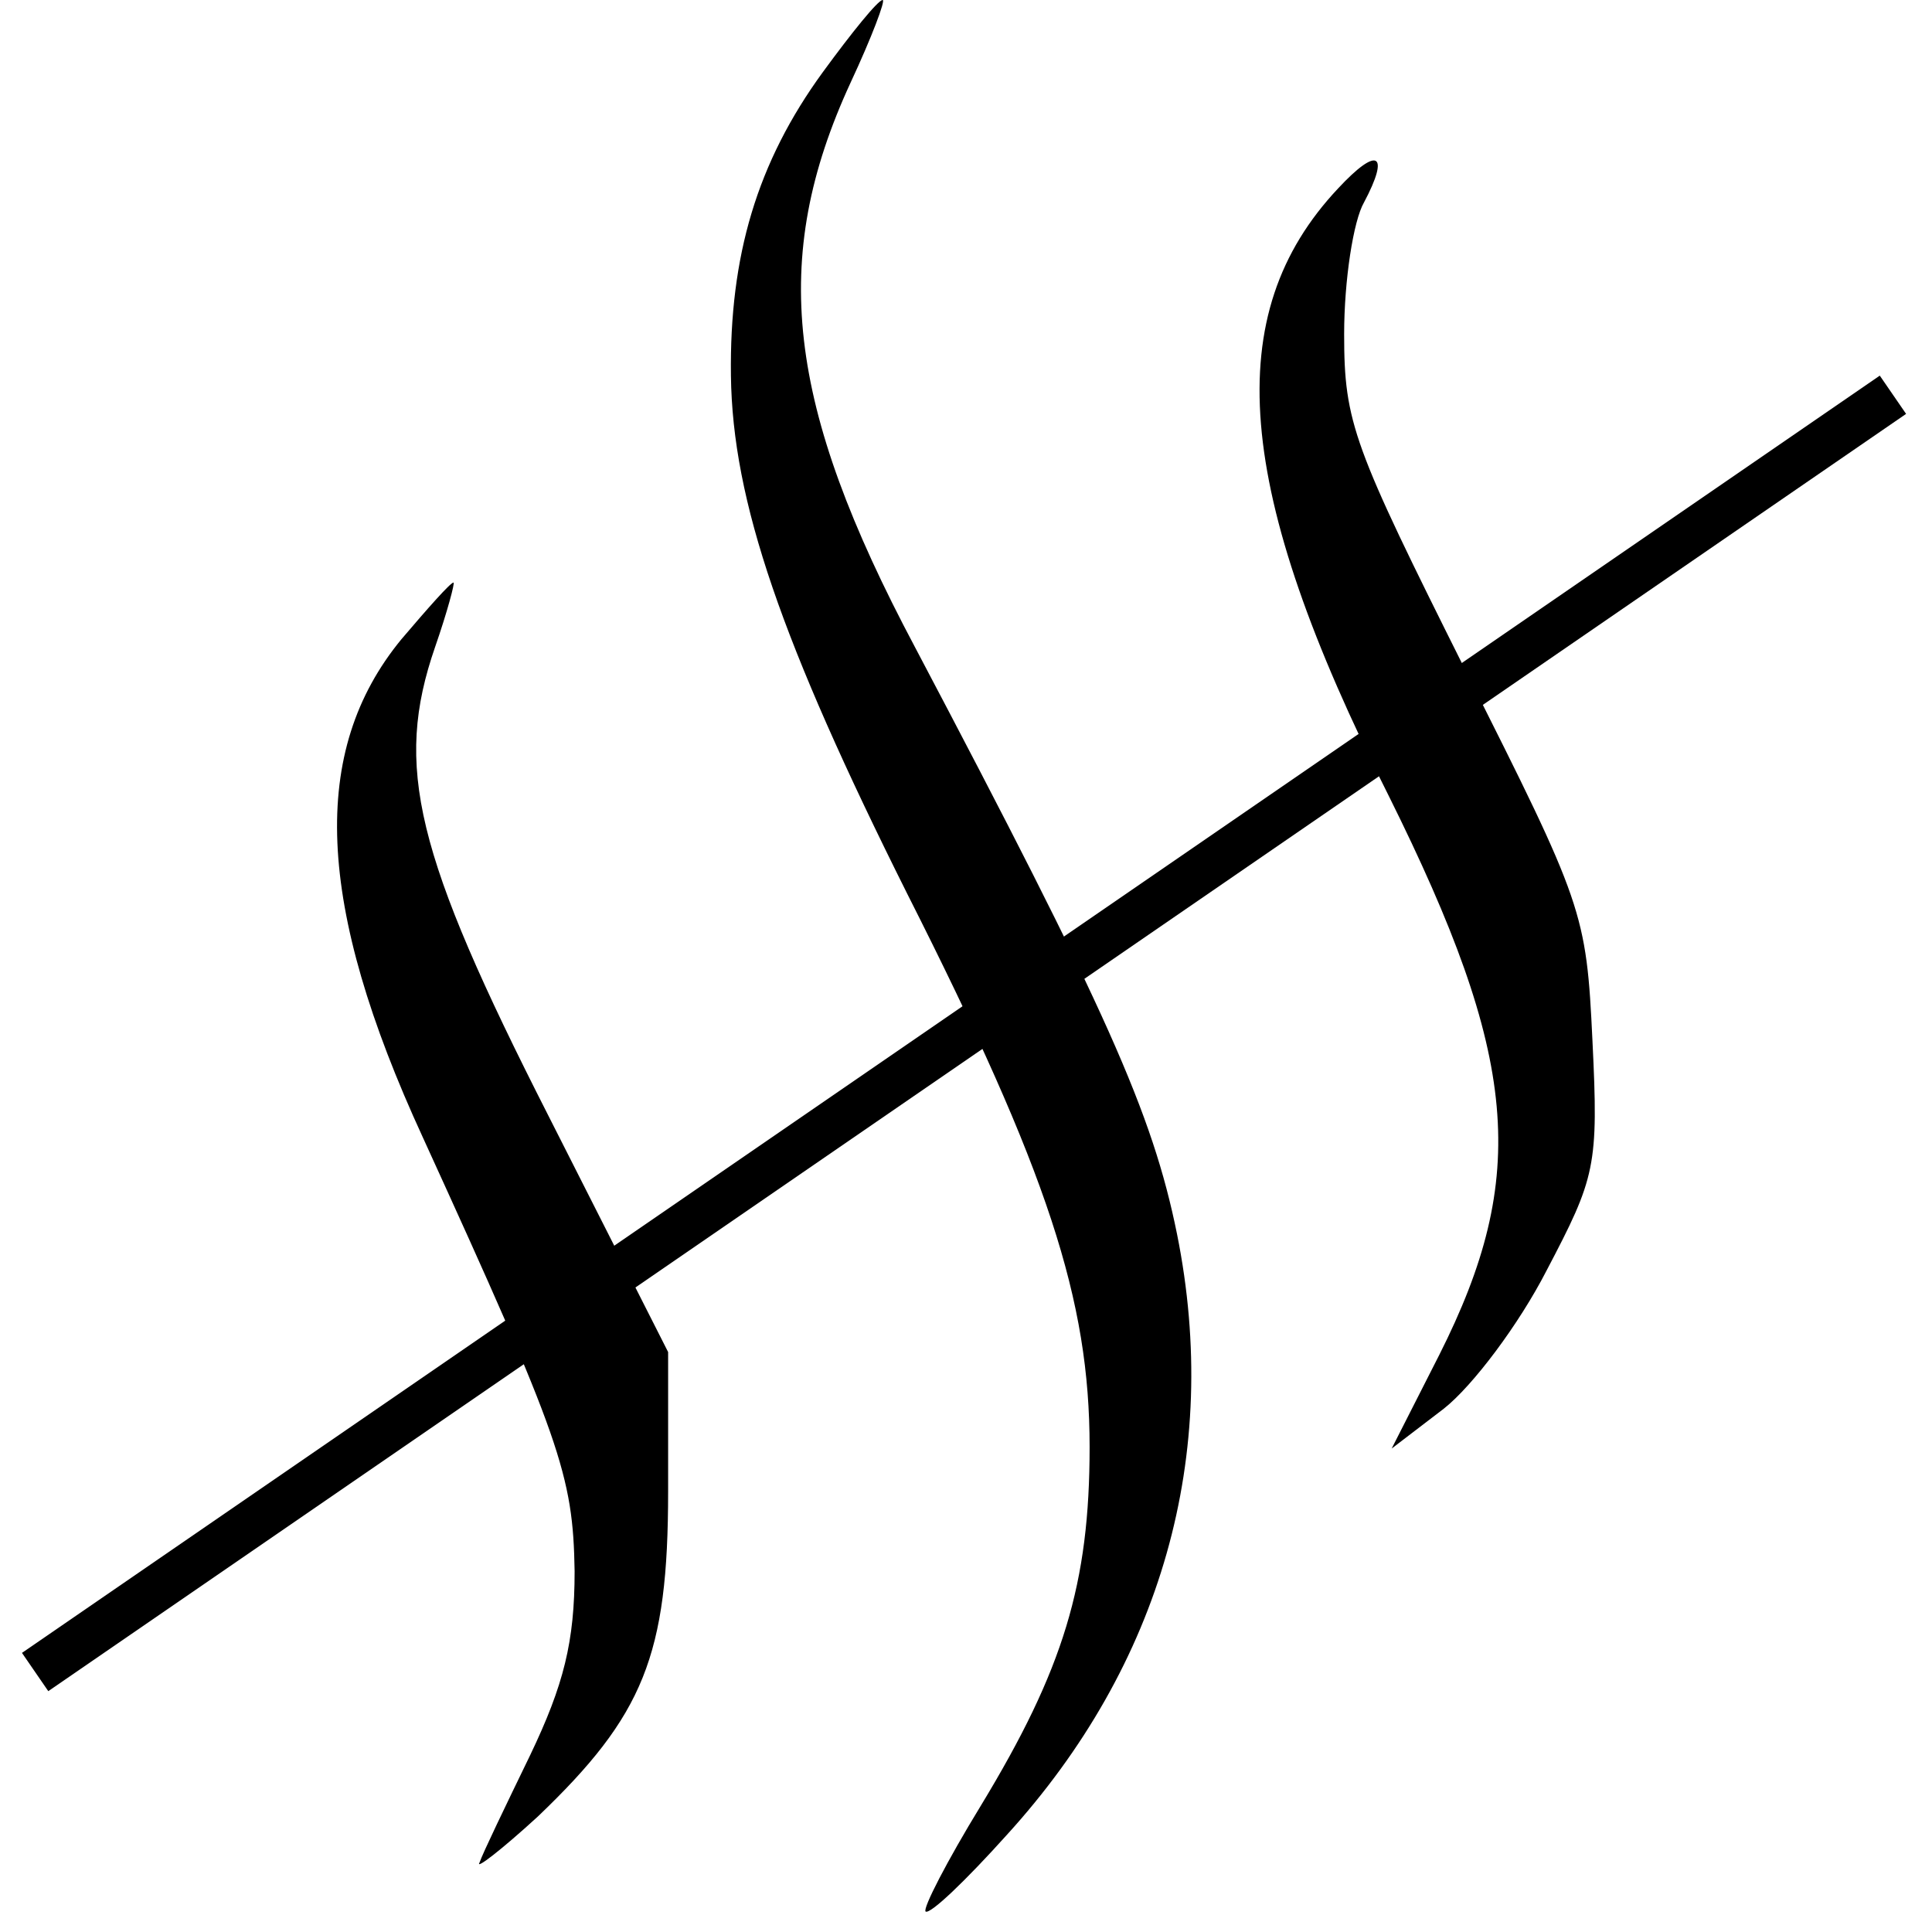 <svg width="55" height="55" viewBox="0 0 55 55" fill="none" xmlns="http://www.w3.org/2000/svg">
<path d="M23.426 2.051C21.55 4.626 20.764 7.288 20.808 10.692C20.852 14.27 22.248 18.285 25.826 25.442C29.841 33.384 31.019 37.006 31.019 41.195C31.019 45.079 30.277 47.523 27.921 51.406C26.961 52.977 26.263 54.33 26.35 54.417C26.481 54.505 27.485 53.545 28.663 52.235C33.07 47.392 34.772 41.413 33.507 35.129C32.808 31.682 31.499 28.758 26.044 18.416C22.379 11.521 21.899 7.375 24.212 2.357C24.823 1.048 25.215 0 25.128 0C24.997 0 24.255 0.917 23.426 2.051Z" fill="black"/>
<path d="M38.09 5.367C34.73 8.945 35.123 13.92 39.53 22.647C43.24 30.11 43.545 33.47 40.971 38.575L39.618 41.237L41.101 40.103C41.931 39.448 43.24 37.703 44.025 36.175C45.422 33.513 45.509 33.208 45.334 29.63C45.16 25.964 45.072 25.746 41.712 19.069C38.527 12.698 38.265 12.043 38.265 9.512C38.265 7.985 38.527 6.283 38.832 5.759C39.574 4.363 39.225 4.145 38.09 5.367Z" fill="black"/>
<path d="M11.427 18.198C8.809 21.384 8.983 25.748 12.038 32.381C15.965 40.978 16.314 41.981 16.358 44.73C16.358 46.738 16.052 47.96 15.092 49.967C14.394 51.407 13.74 52.76 13.652 53.022C13.521 53.24 14.263 52.673 15.311 51.713C18.322 48.833 19.02 47.131 19.02 42.461V38.49L15.616 31.77C11.82 24.308 11.209 21.82 12.387 18.417C12.736 17.413 12.954 16.584 12.911 16.584C12.823 16.584 12.169 17.326 11.427 18.198Z" fill="black"/>
<path d="M1 47.599L53.888 11.238" stroke="black" stroke-width="1.322"/>
</svg>
